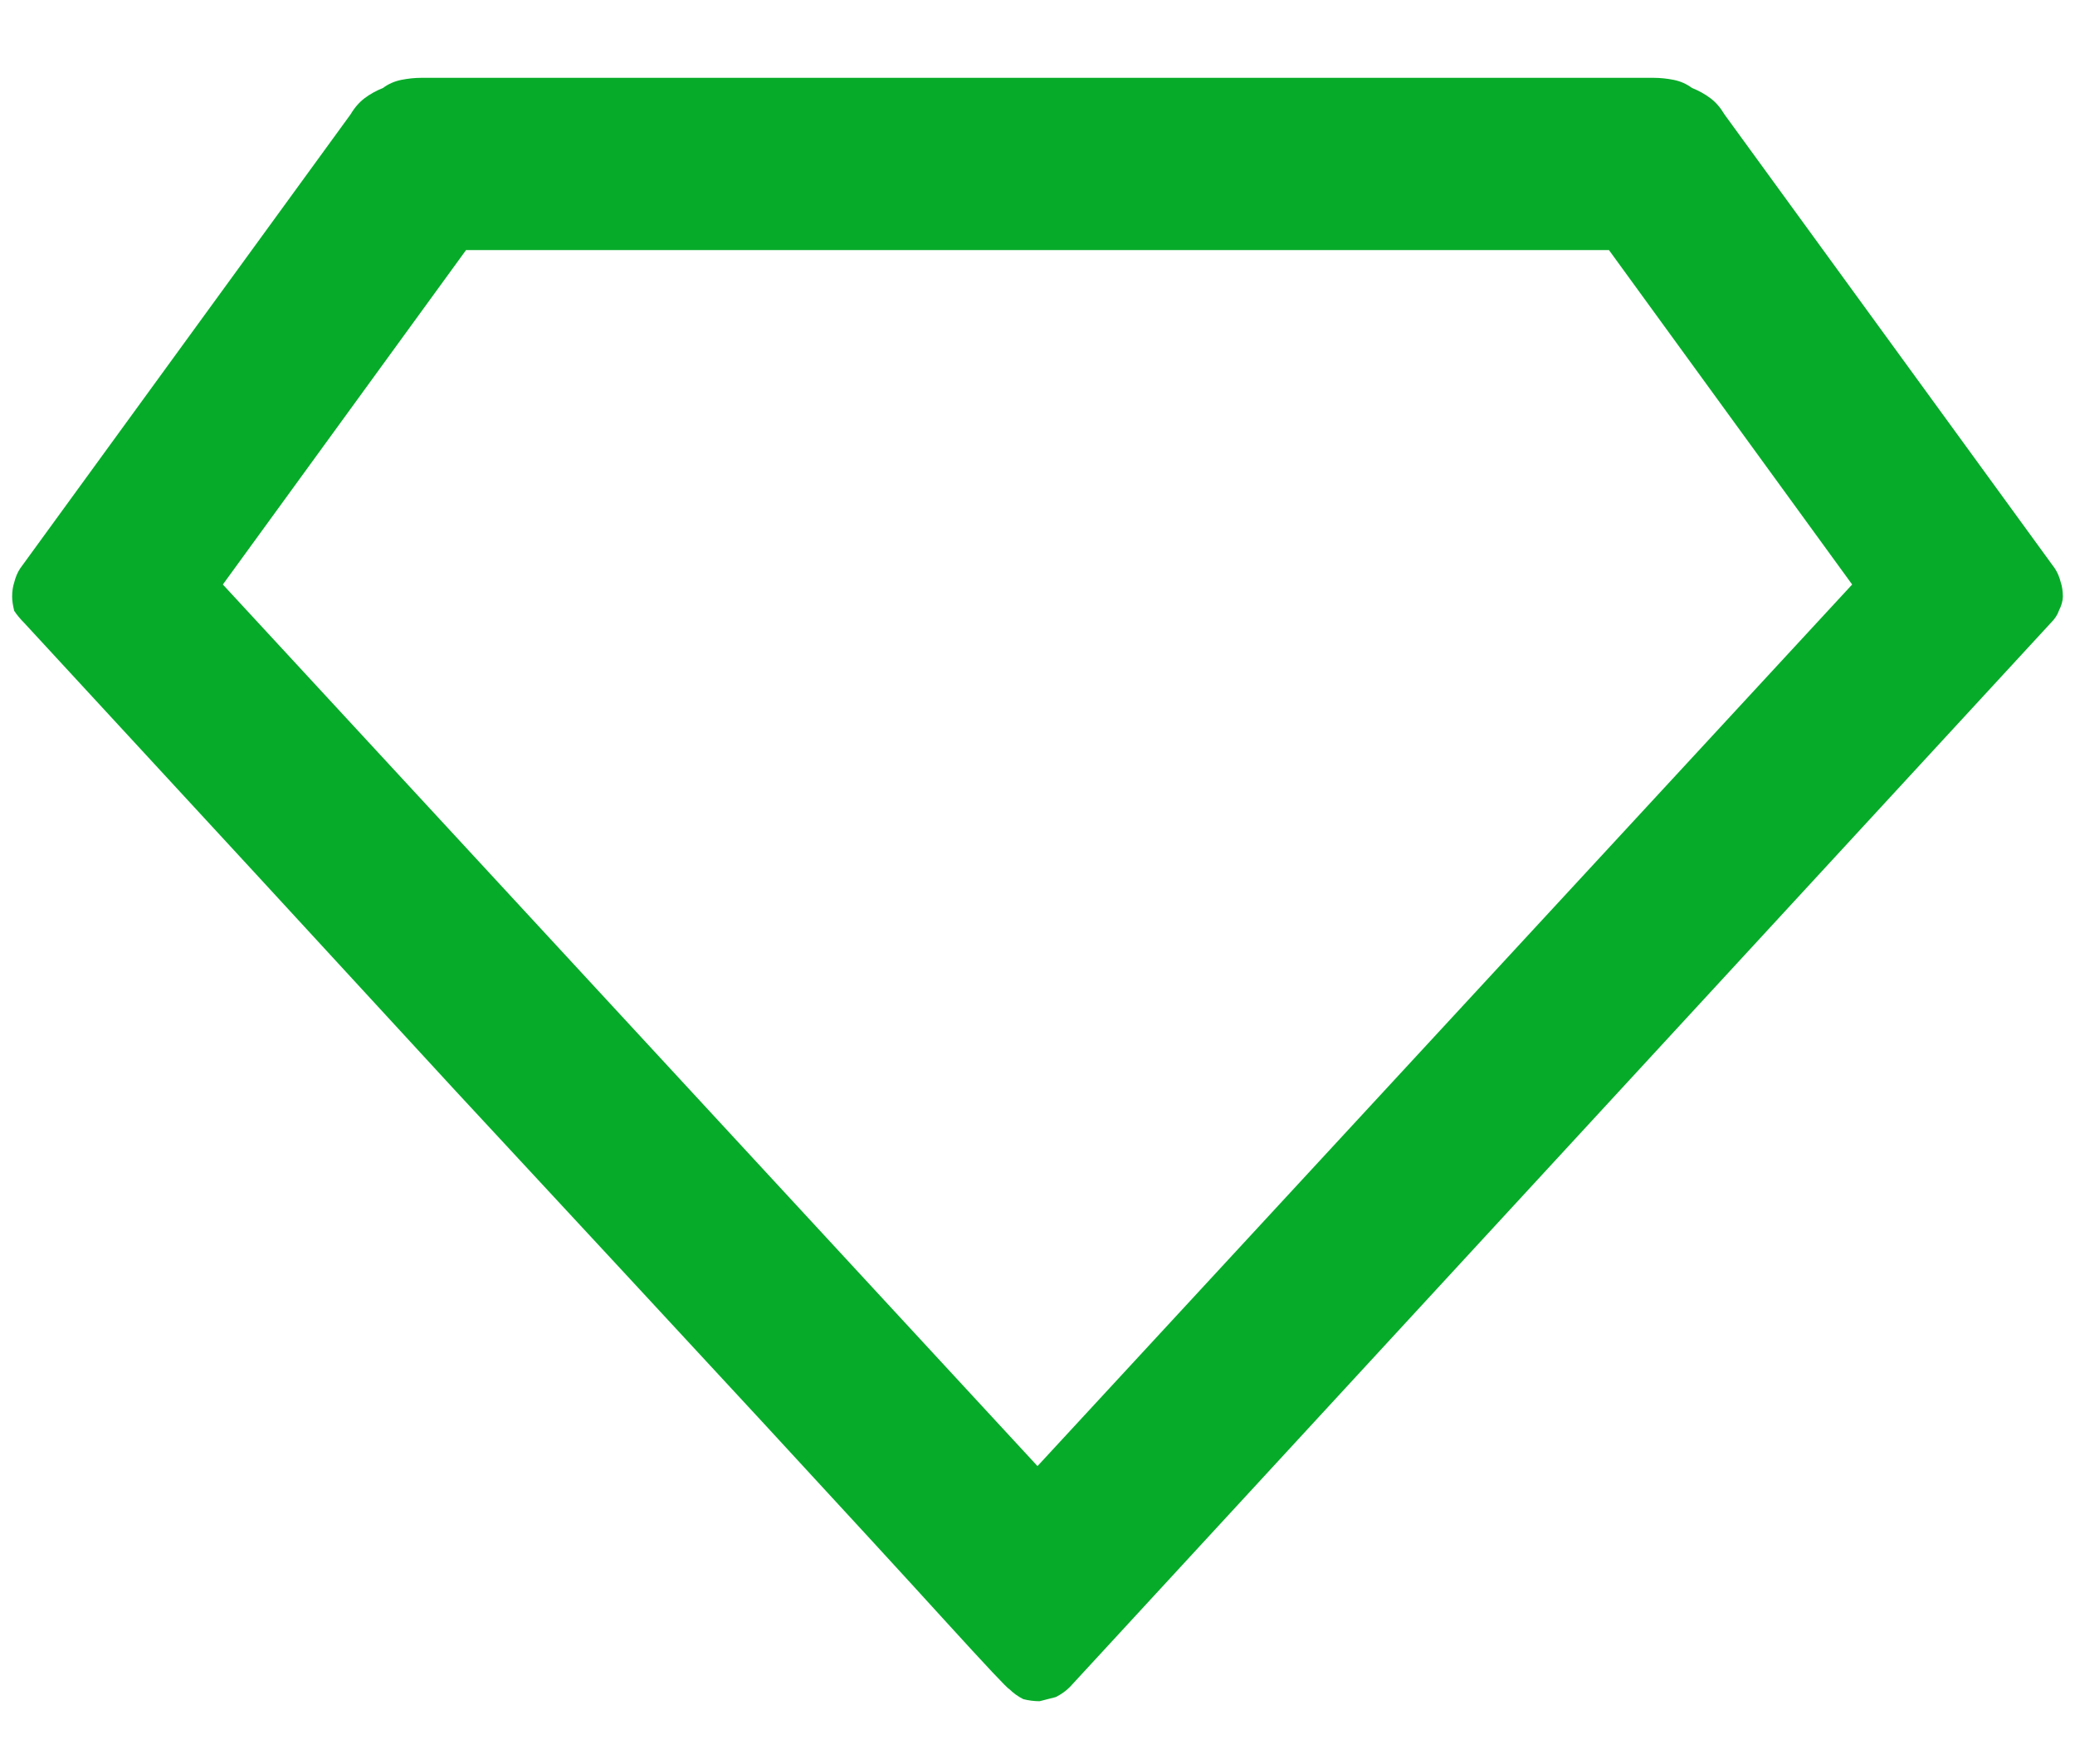 <svg width="20" height="17" viewBox="0 0 20 17" fill="none" xmlns="http://www.w3.org/2000/svg">
<path d="M4.062 0.75H15.938C16.003 0.75 16.068 0.757 16.133 0.77C16.198 0.783 16.256 0.809 16.309 0.848C16.374 0.874 16.432 0.906 16.484 0.945C16.537 0.984 16.582 1.036 16.621 1.102L19.805 5.477C19.831 5.516 19.85 5.561 19.863 5.613C19.876 5.652 19.883 5.698 19.883 5.75C19.883 5.789 19.87 5.835 19.844 5.887C19.831 5.926 19.805 5.965 19.766 6.004L10.312 16.258C10.273 16.297 10.228 16.329 10.176 16.355C10.124 16.369 10.072 16.381 10.02 16.395C9.967 16.395 9.915 16.388 9.863 16.375C9.811 16.349 9.766 16.316 9.727 16.277C9.714 16.277 9.512 16.062 9.121 15.633C8.73 15.203 8.138 14.559 7.344 13.699C6.549 12.84 5.56 11.772 4.375 10.496C3.19 9.207 1.81 7.71 0.234 6.004C0.195 5.965 0.163 5.926 0.137 5.887C0.124 5.835 0.117 5.789 0.117 5.75C0.117 5.698 0.124 5.652 0.137 5.613C0.15 5.561 0.169 5.516 0.195 5.477L3.379 1.102C3.418 1.036 3.464 0.984 3.516 0.945C3.568 0.906 3.626 0.874 3.691 0.848C3.743 0.809 3.802 0.783 3.867 0.77C3.932 0.757 3.997 0.75 4.062 0.75ZM4.492 2.41L2.148 5.633L10 14.129L17.852 5.633L15.508 2.41H4.492Z" fill="#07AB2A"/>
</svg>
